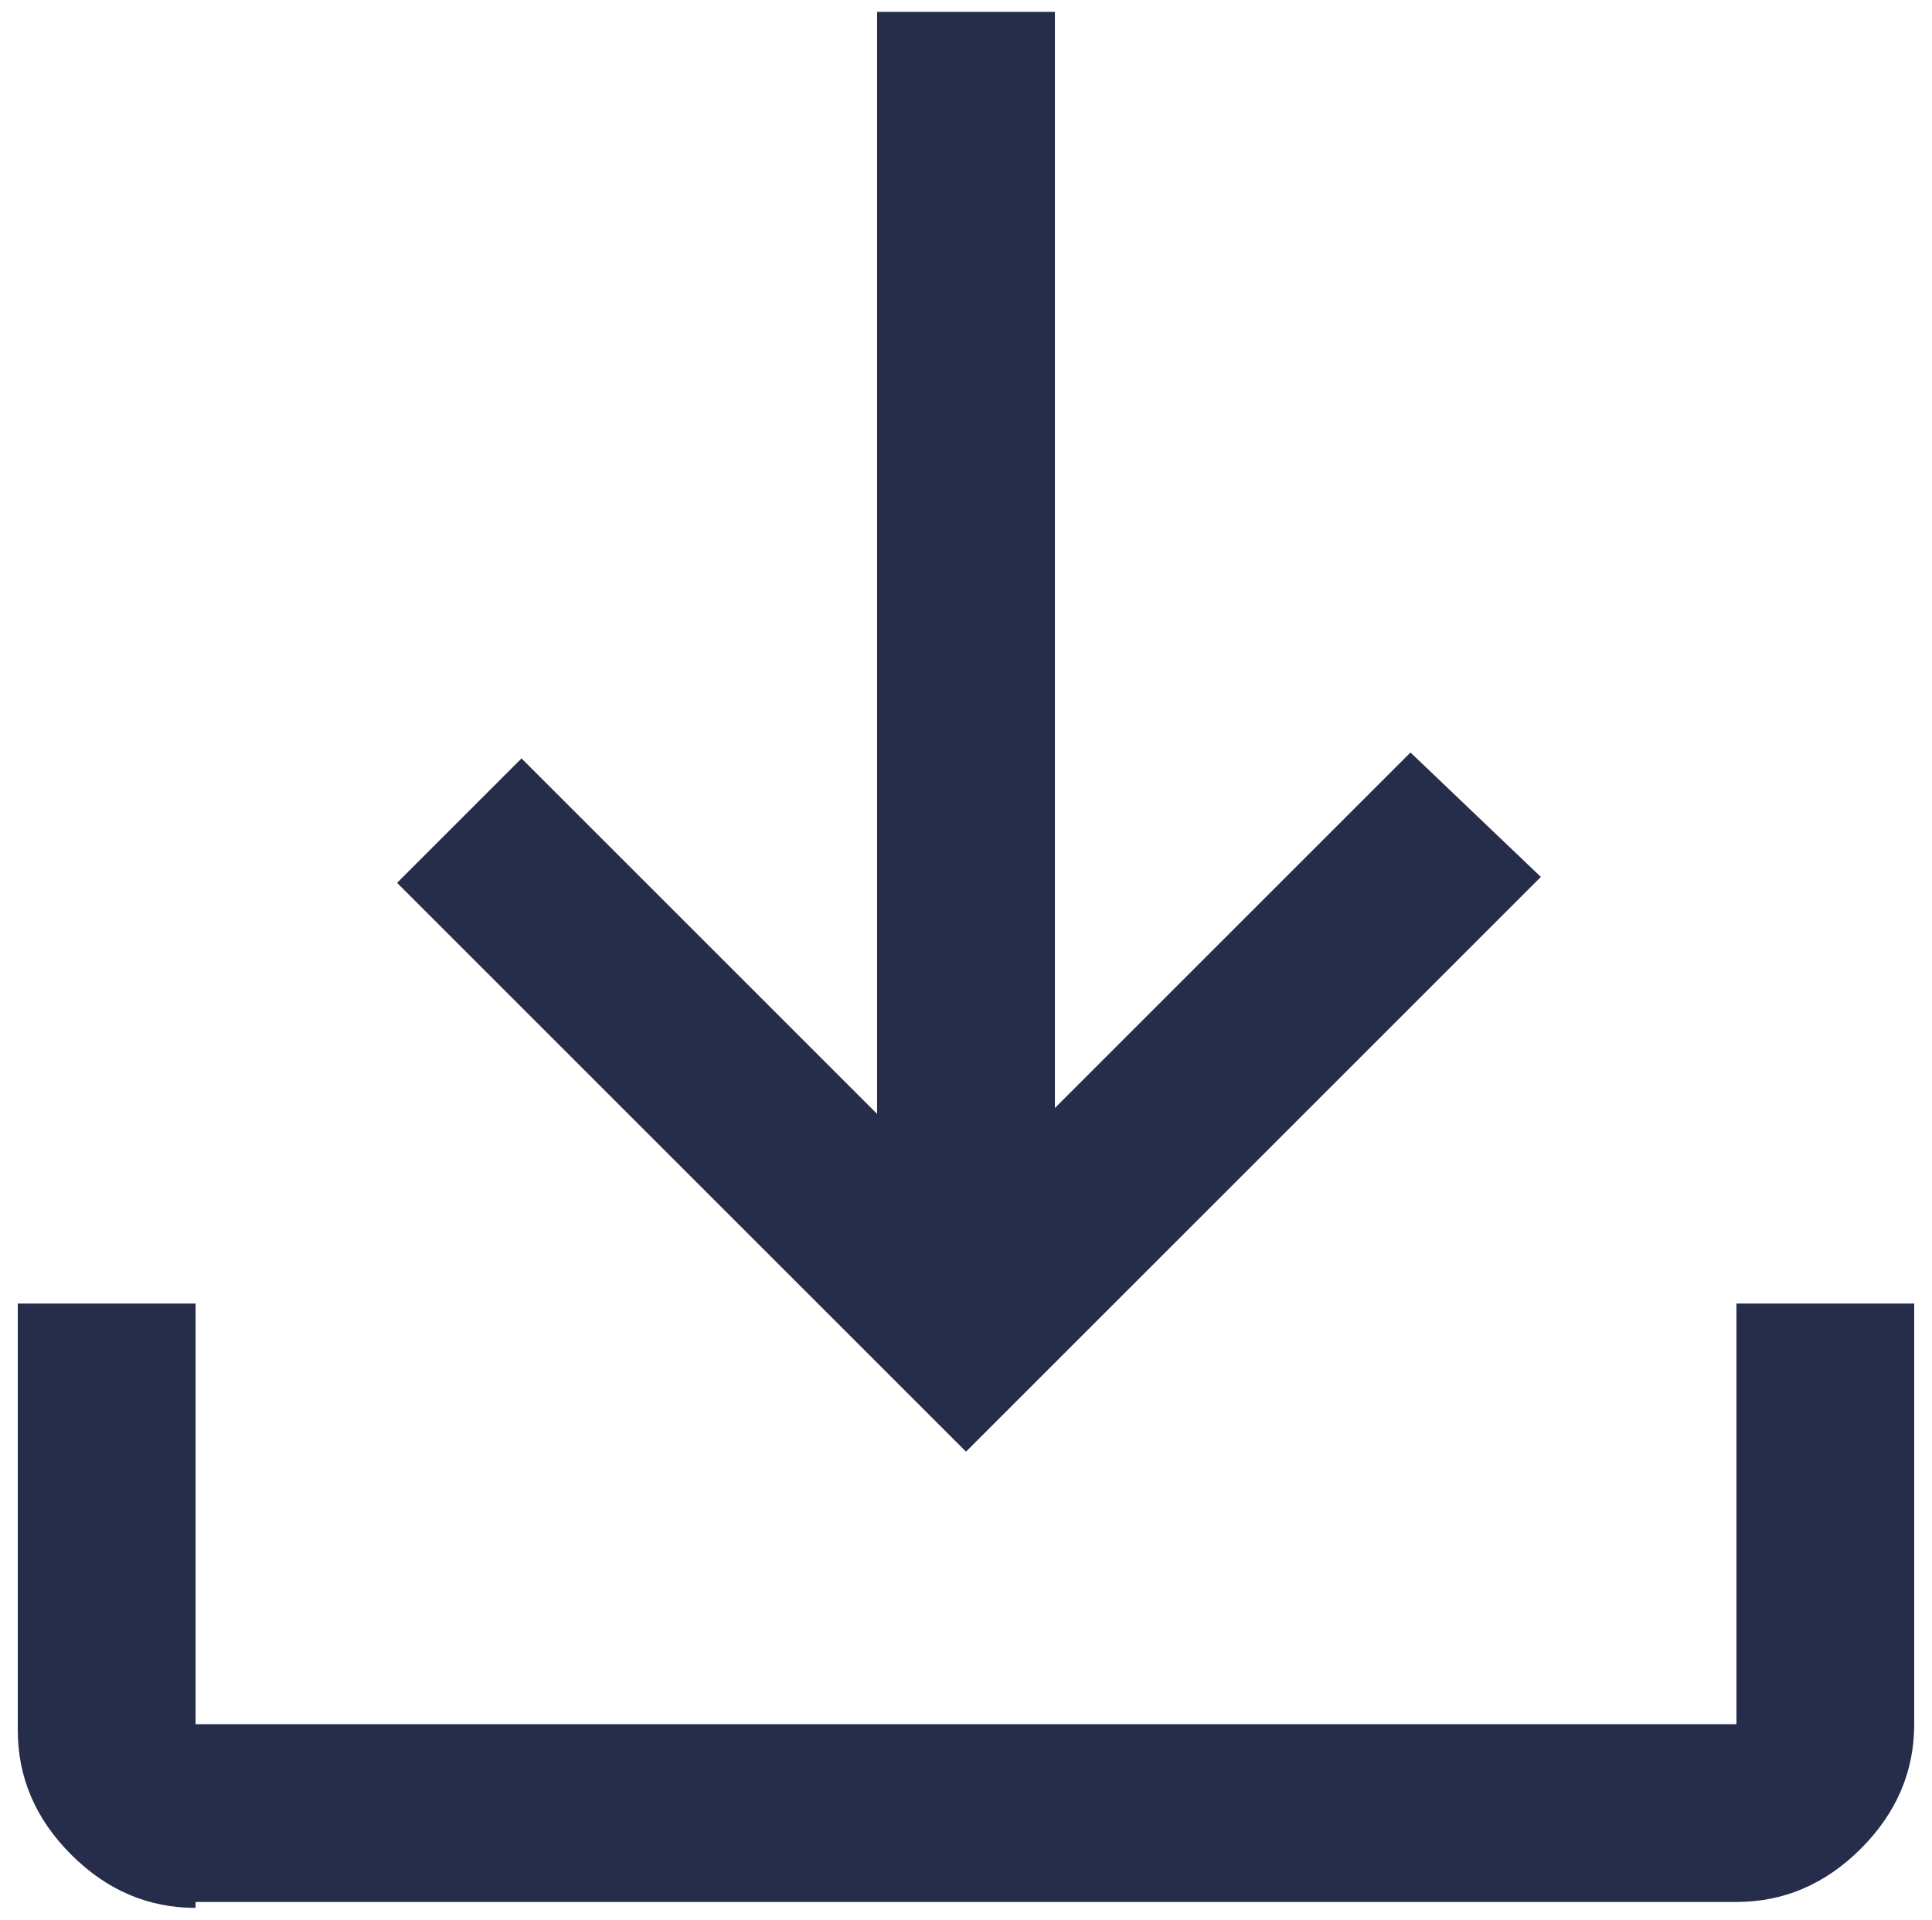 <?xml version="1.0" encoding="utf-8"?>
<!-- Generator: Adobe Illustrator 24.0.2, SVG Export Plug-In . SVG Version: 6.00 Build 0)  -->
<svg version="1.1" id="Шар_1" xmlns="http://www.w3.org/2000/svg" xmlns:xlink="http://www.w3.org/1999/xlink" x="0px" y="0px"
	 viewBox="0 0 32.6 32.4" style="enable-background:new 0 0 32.6 32.4;" xml:space="preserve">
<style type="text/css">
	.st0{fill:#262D4A;}
</style>
<path class="st0" d="M3.3,32.2c-0.8,0-1.5-0.3-2.1-0.9c-0.6-0.6-0.9-1.3-0.9-2.1V22h3v7.1h26V22h3v7.1c0,0.8-0.3,1.5-0.9,2.1
	c-0.6,0.6-1.3,0.9-2.1,0.9H3.3z M16.3,24.5l-9.6-9.6l2.1-2.1l6,6V0.2h3v18.5l6-6l2.2,2.1L16.3,24.5z"/>
</svg>

